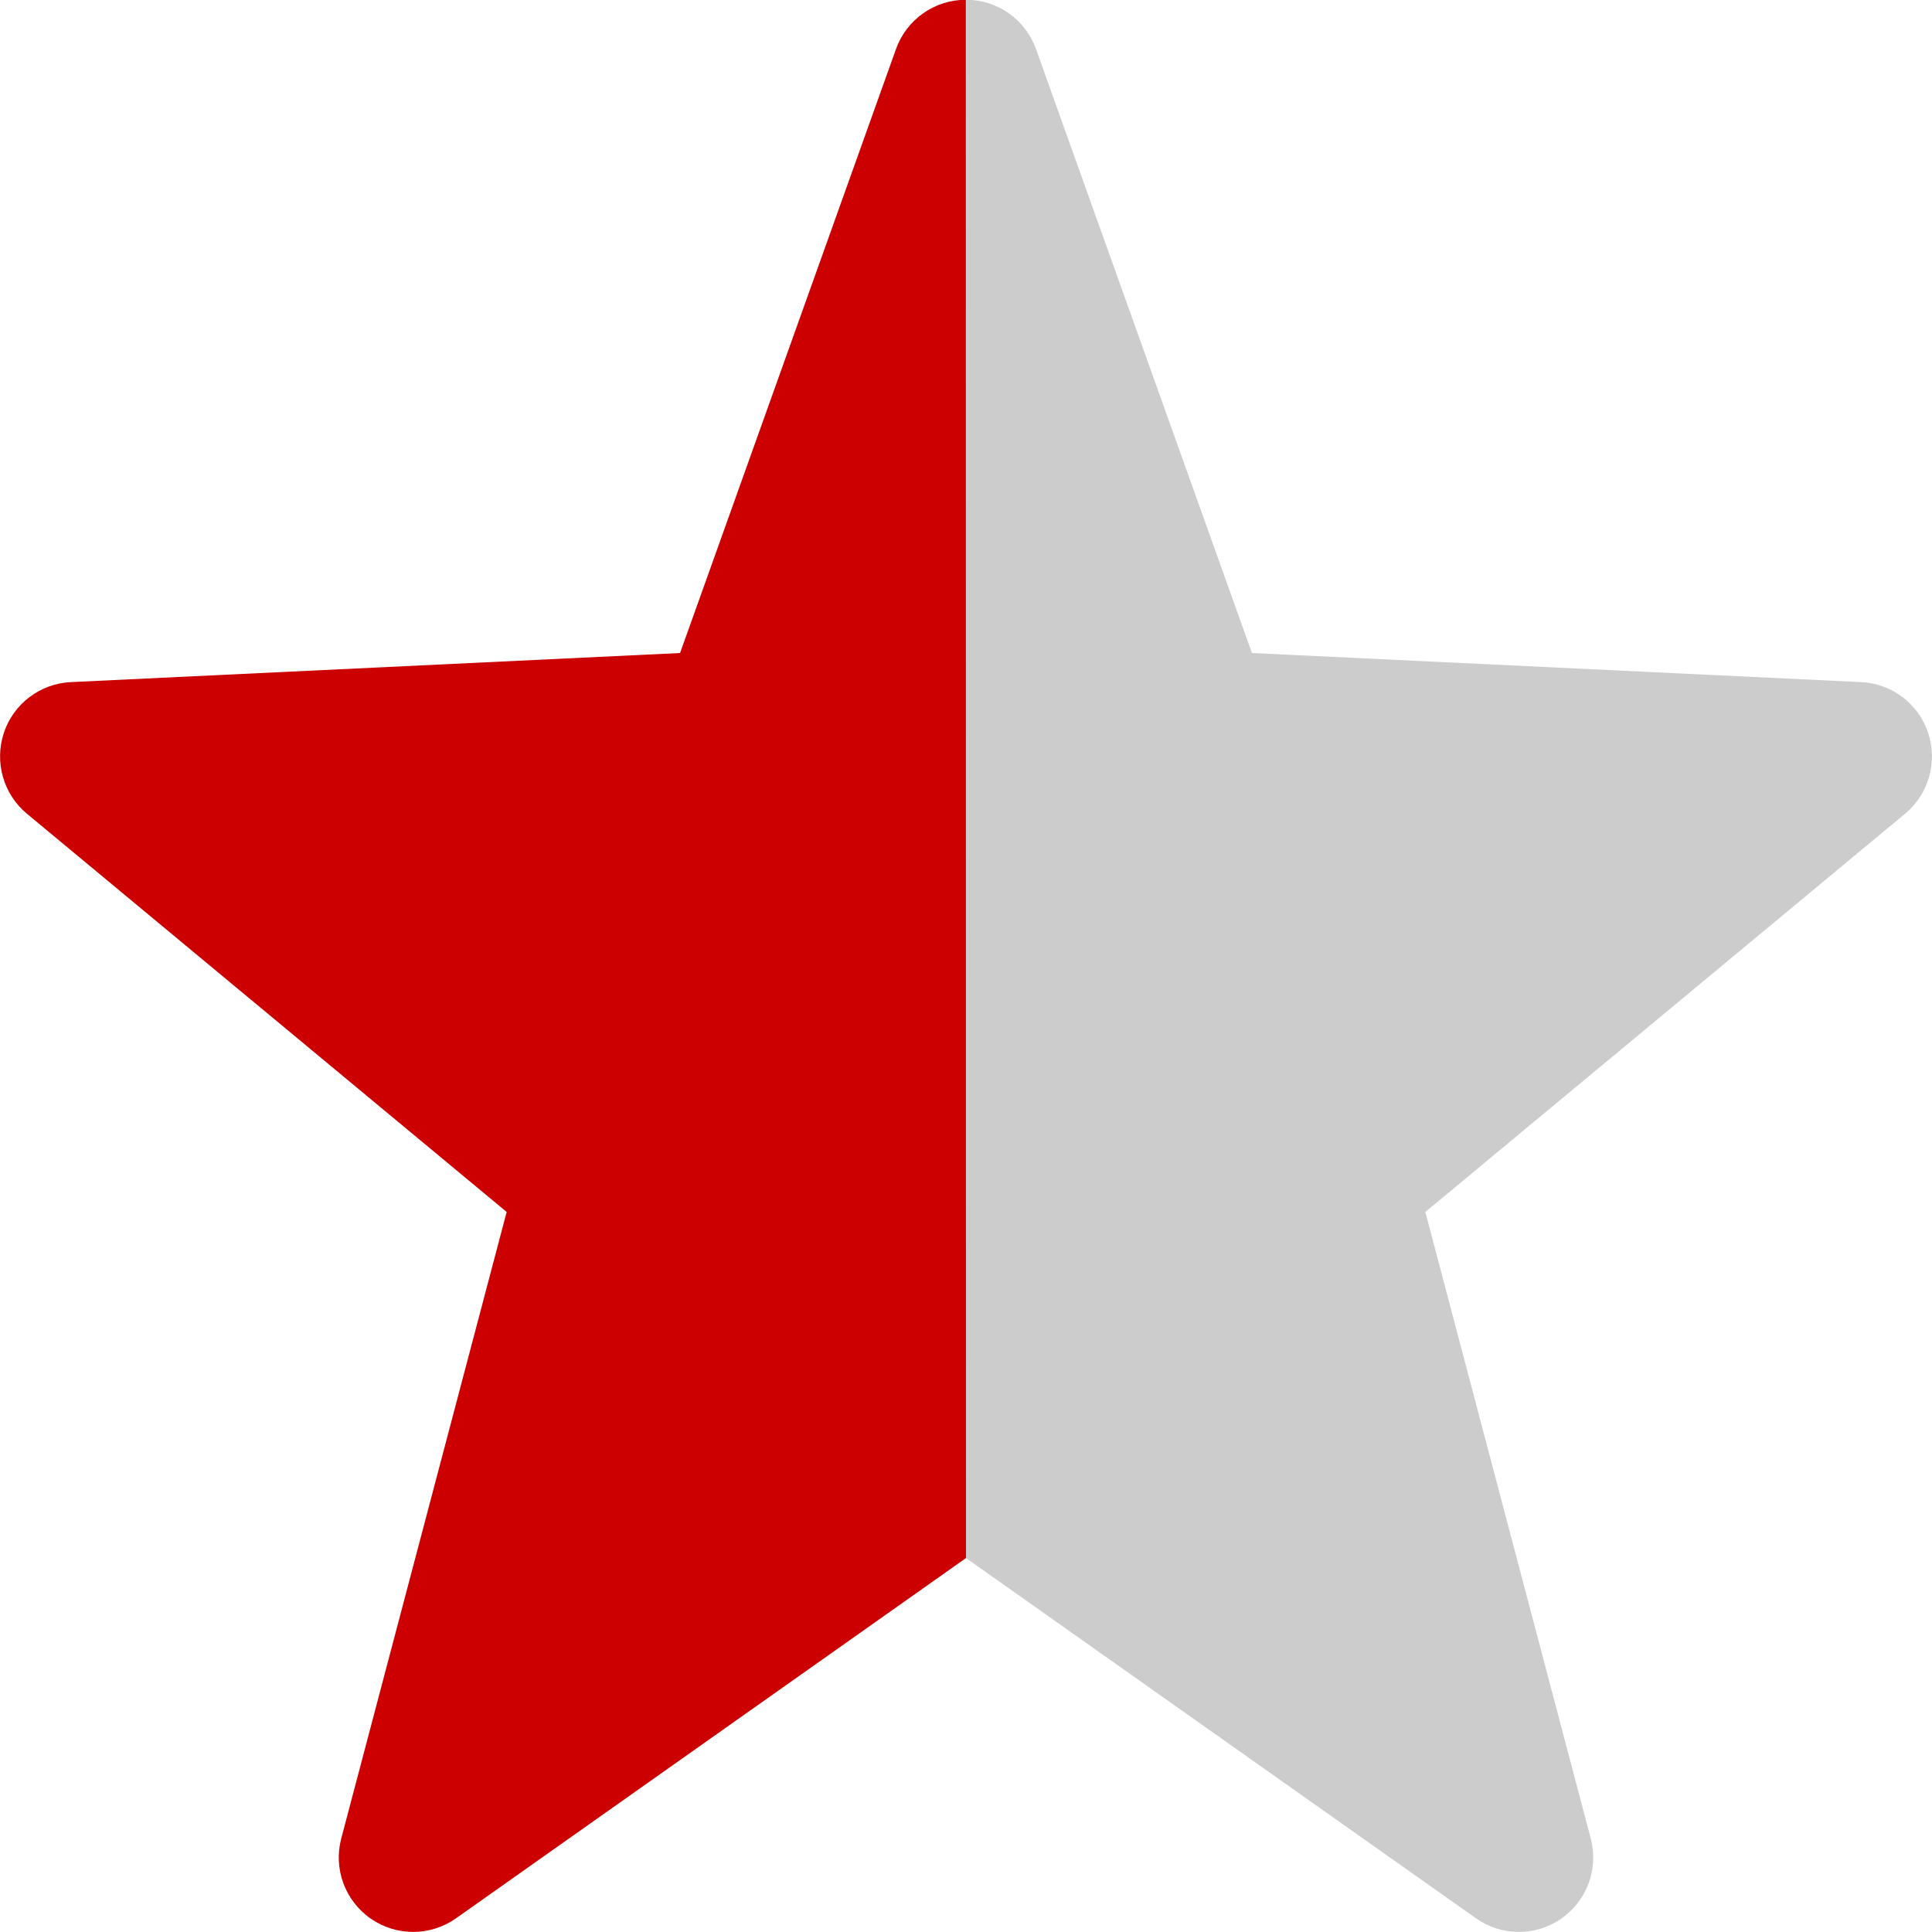 <svg height="16" viewBox="0 0 16 16" width="16" xmlns="http://www.w3.org/2000/svg"><g fill="none" fill-rule="evenodd"><path d="m8 12.903-4.224 2.984c-.211.149-.494.15-.706.002-.213-.148-.31-.413-.244-.663l1.37-5.189-3.973-3.298c-.195-.162-.271-.428-.191-.67.08-.241.301-.408.554-.42l5.046-.241 1.788-5.001c.087-.245.319-.409.579-.409z" fill="#c00"/><path d="m16 12.903-4.224 2.984c-.211.149-.494.15-.706.002-.213-.148-.31-.413-.244-.663l1.37-5.189-3.973-3.298c-.195-.162-.271-.428-.191-.67.08-.241.301-.408.554-.42l5.046-.241 1.788-5.001c.087-.245.319-.409.579-.409z" fill="#ccc" transform="matrix(-1 0 0 1 24 0)"/></g></svg>